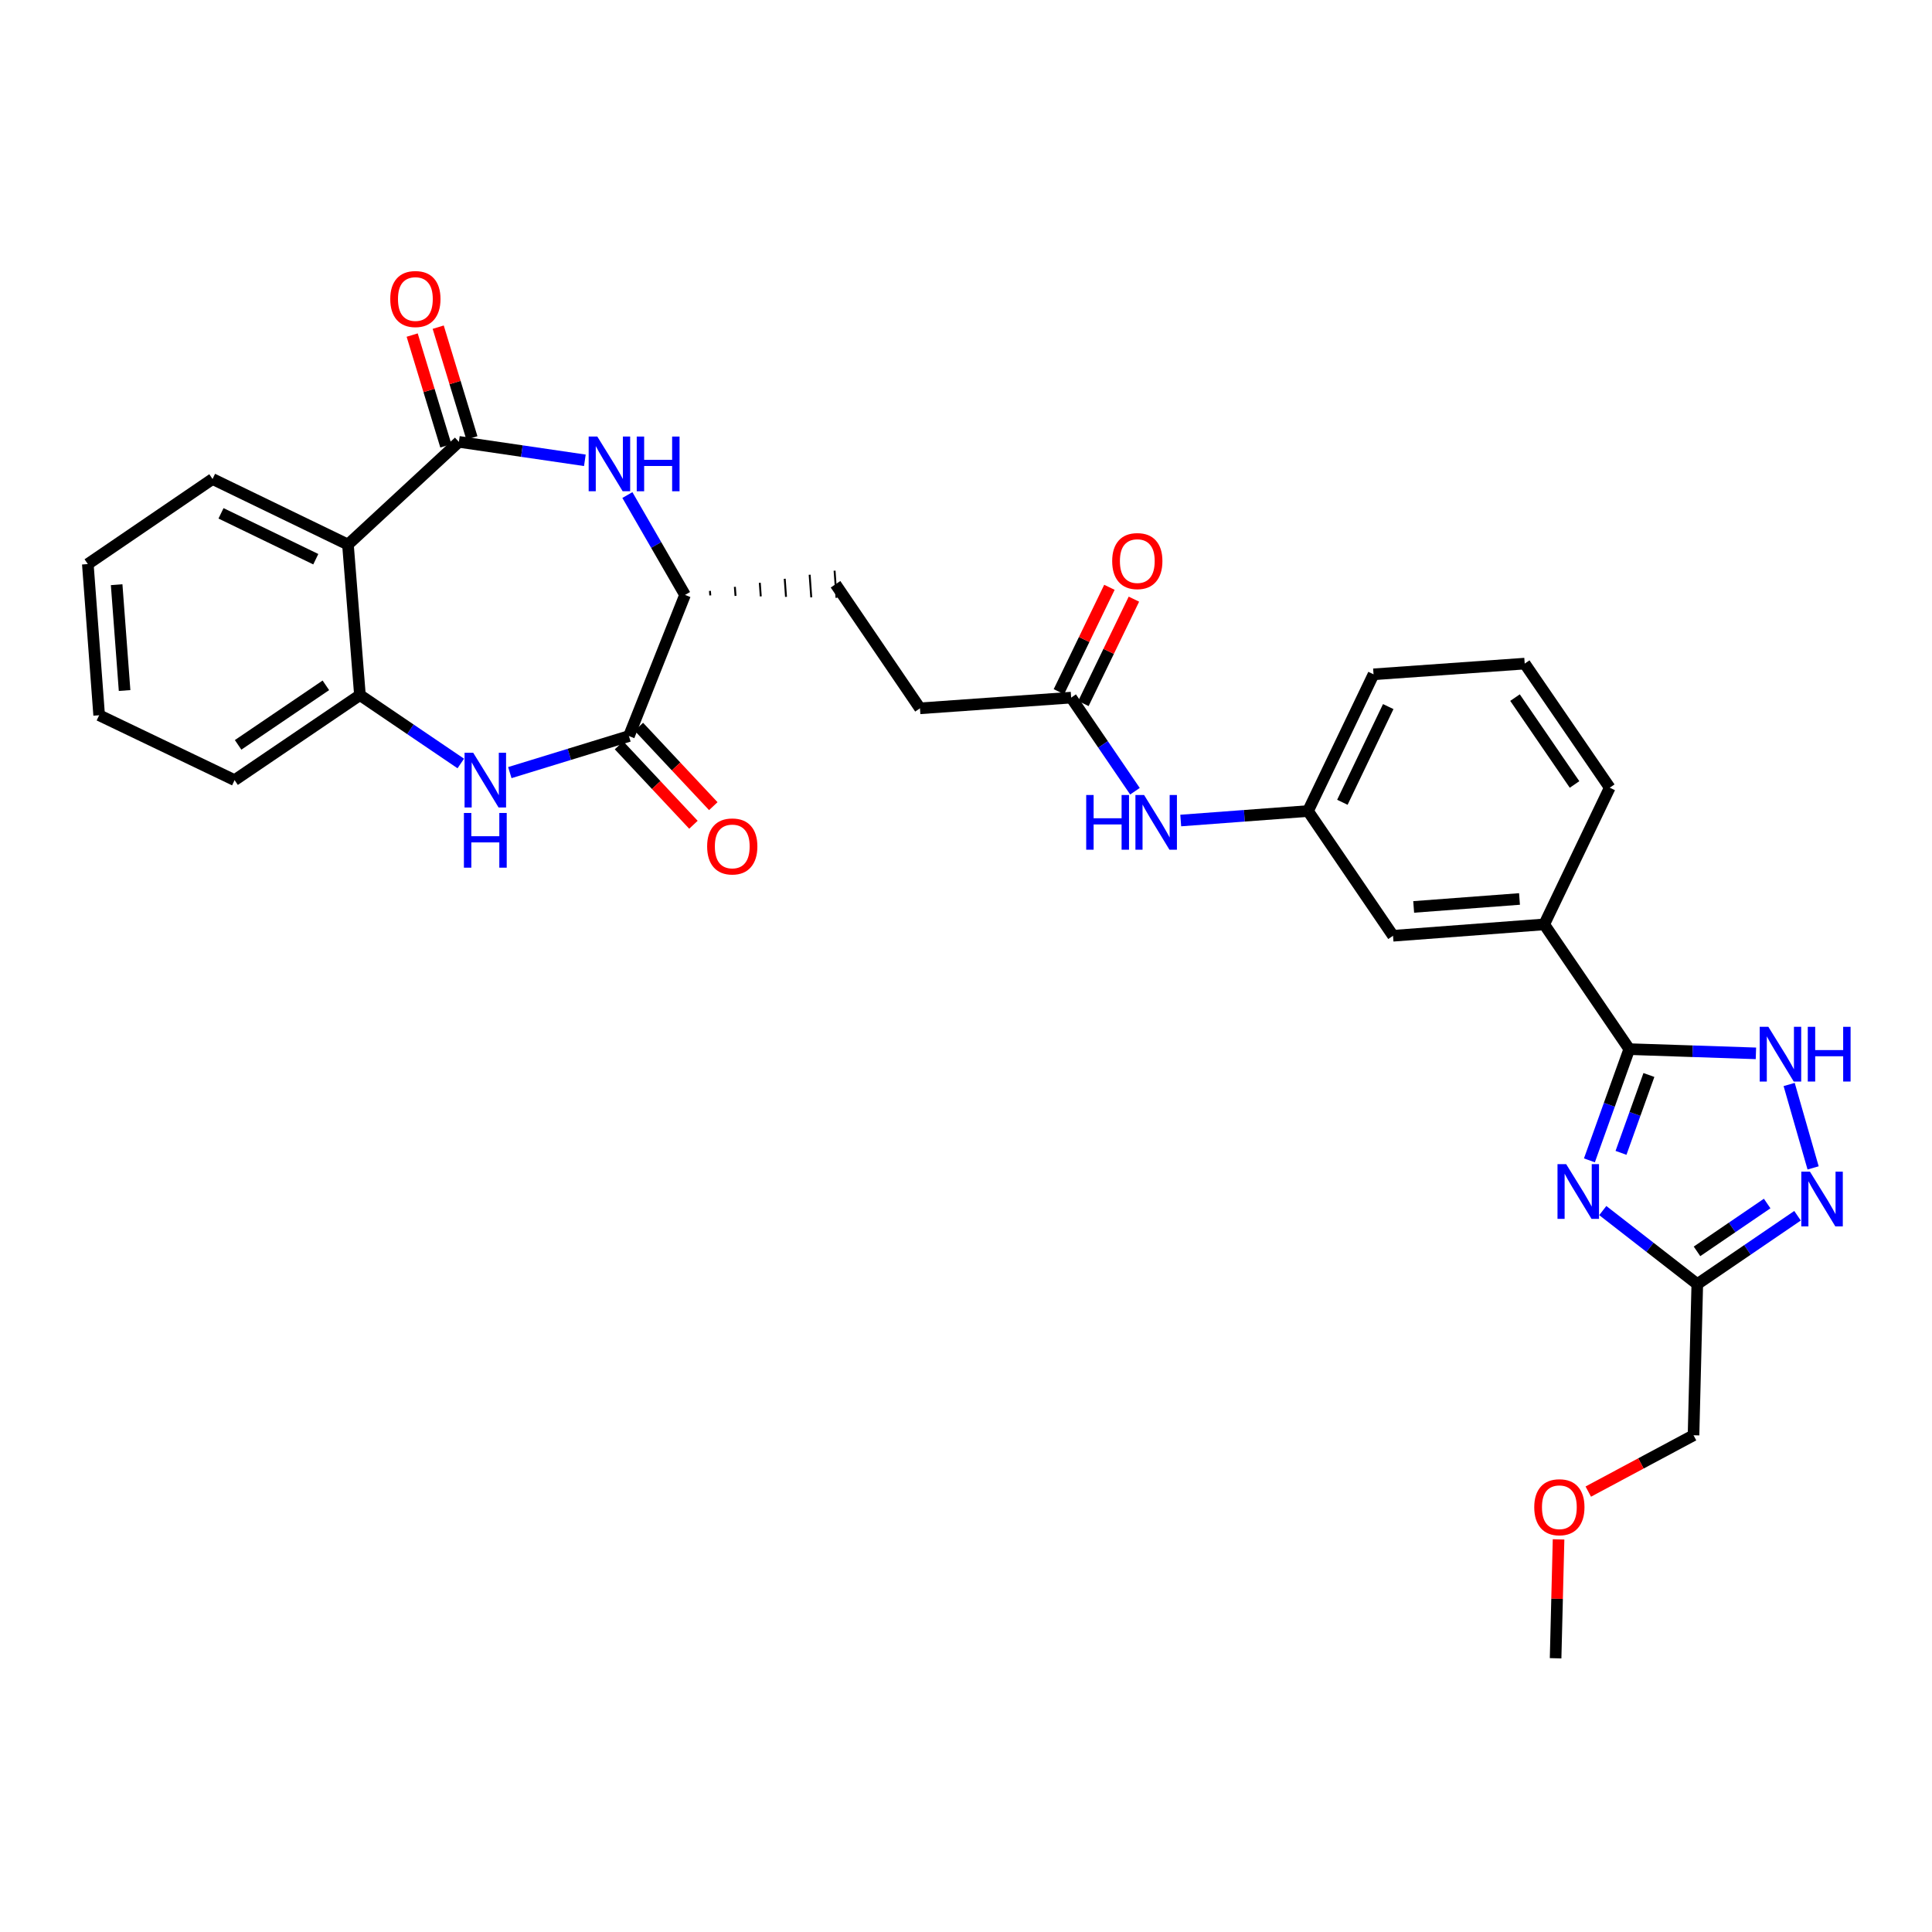 <?xml version='1.0' encoding='iso-8859-1'?>
<svg version='1.1' baseProfile='full'
              xmlns='http://www.w3.org/2000/svg'
                      xmlns:rdkit='http://www.rdkit.org/xml'
                      xmlns:xlink='http://www.w3.org/1999/xlink'
                  xml:space='preserve'
width='1000px' height='1000px' viewBox='0 0 1000 1000'>
<!-- END OF HEADER -->
<rect style='opacity:1.0;fill:#FFFFFF;stroke:none' width='1000' height='1000' x='0' y='0'> </rect>
<path class='bond-1' d='M 822.678,600.601 L 832.993,571.814' style='fill:none;fill-rule:evenodd;stroke:#0000FF;stroke-width:6px;stroke-linecap:butt;stroke-linejoin:miter;stroke-opacity:1' />
<path class='bond-1' d='M 832.993,571.814 L 843.308,543.027' style='fill:none;fill-rule:evenodd;stroke:#000000;stroke-width:6px;stroke-linecap:butt;stroke-linejoin:miter;stroke-opacity:1' />
<path class='bond-1' d='M 839.03,596.715 L 846.25,576.564' style='fill:none;fill-rule:evenodd;stroke:#0000FF;stroke-width:6px;stroke-linecap:butt;stroke-linejoin:miter;stroke-opacity:1' />
<path class='bond-1' d='M 846.25,576.564 L 853.471,556.413' style='fill:none;fill-rule:evenodd;stroke:#000000;stroke-width:6px;stroke-linecap:butt;stroke-linejoin:miter;stroke-opacity:1' />
<path class='bond-8' d='M 829.595,626.59 L 854.055,645.618' style='fill:none;fill-rule:evenodd;stroke:#0000FF;stroke-width:6px;stroke-linecap:butt;stroke-linejoin:miter;stroke-opacity:1' />
<path class='bond-8' d='M 854.055,645.618 L 878.514,664.645' style='fill:none;fill-rule:evenodd;stroke:#000000;stroke-width:6px;stroke-linecap:butt;stroke-linejoin:miter;stroke-opacity:1' />
<path class='bond-0' d='M 237.509,228.705 L 270.116,233.481' style='fill:none;fill-rule:evenodd;stroke:#000000;stroke-width:6px;stroke-linecap:butt;stroke-linejoin:miter;stroke-opacity:1' />
<path class='bond-0' d='M 270.116,233.481 L 302.723,238.258' style='fill:none;fill-rule:evenodd;stroke:#0000FF;stroke-width:6px;stroke-linecap:butt;stroke-linejoin:miter;stroke-opacity:1' />
<path class='bond-4' d='M 237.509,228.705 L 180.099,281.859' style='fill:none;fill-rule:evenodd;stroke:#000000;stroke-width:6px;stroke-linecap:butt;stroke-linejoin:miter;stroke-opacity:1' />
<path class='bond-14' d='M 244.246,226.656 L 235.53,197.997' style='fill:none;fill-rule:evenodd;stroke:#000000;stroke-width:6px;stroke-linecap:butt;stroke-linejoin:miter;stroke-opacity:1' />
<path class='bond-14' d='M 235.53,197.997 L 226.814,169.339' style='fill:none;fill-rule:evenodd;stroke:#FF0000;stroke-width:6px;stroke-linecap:butt;stroke-linejoin:miter;stroke-opacity:1' />
<path class='bond-14' d='M 230.772,230.754 L 222.057,202.095' style='fill:none;fill-rule:evenodd;stroke:#000000;stroke-width:6px;stroke-linecap:butt;stroke-linejoin:miter;stroke-opacity:1' />
<path class='bond-14' d='M 222.057,202.095 L 213.341,173.436' style='fill:none;fill-rule:evenodd;stroke:#FF0000;stroke-width:6px;stroke-linecap:butt;stroke-linejoin:miter;stroke-opacity:1' />
<path class='bond-7' d='M 843.308,543.027 L 876.085,544.121' style='fill:none;fill-rule:evenodd;stroke:#000000;stroke-width:6px;stroke-linecap:butt;stroke-linejoin:miter;stroke-opacity:1' />
<path class='bond-7' d='M 876.085,544.121 L 908.863,545.216' style='fill:none;fill-rule:evenodd;stroke:#0000FF;stroke-width:6px;stroke-linecap:butt;stroke-linejoin:miter;stroke-opacity:1' />
<path class='bond-11' d='M 843.308,543.027 L 799.285,478.466' style='fill:none;fill-rule:evenodd;stroke:#000000;stroke-width:6px;stroke-linecap:butt;stroke-linejoin:miter;stroke-opacity:1' />
<path class='bond-2' d='M 263.884,399.903 L 294.708,390.44' style='fill:none;fill-rule:evenodd;stroke:#0000FF;stroke-width:6px;stroke-linecap:butt;stroke-linejoin:miter;stroke-opacity:1' />
<path class='bond-2' d='M 294.708,390.44 L 325.533,380.976' style='fill:none;fill-rule:evenodd;stroke:#000000;stroke-width:6px;stroke-linecap:butt;stroke-linejoin:miter;stroke-opacity:1' />
<path class='bond-9' d='M 238.5,395.182 L 212.402,377.478' style='fill:none;fill-rule:evenodd;stroke:#0000FF;stroke-width:6px;stroke-linecap:butt;stroke-linejoin:miter;stroke-opacity:1' />
<path class='bond-9' d='M 212.402,377.478 L 186.303,359.774' style='fill:none;fill-rule:evenodd;stroke:#000000;stroke-width:6px;stroke-linecap:butt;stroke-linejoin:miter;stroke-opacity:1' />
<path class='bond-3' d='M 324.733,256.237 L 339.65,282.086' style='fill:none;fill-rule:evenodd;stroke:#0000FF;stroke-width:6px;stroke-linecap:butt;stroke-linejoin:miter;stroke-opacity:1' />
<path class='bond-3' d='M 339.65,282.086 L 354.566,307.935' style='fill:none;fill-rule:evenodd;stroke:#000000;stroke-width:6px;stroke-linecap:butt;stroke-linejoin:miter;stroke-opacity:1' />
<path class='bond-21' d='M 180.099,281.859 L 110.015,247.935' style='fill:none;fill-rule:evenodd;stroke:#000000;stroke-width:6px;stroke-linecap:butt;stroke-linejoin:miter;stroke-opacity:1' />
<path class='bond-21' d='M 163.451,289.446 L 114.392,265.7' style='fill:none;fill-rule:evenodd;stroke:#000000;stroke-width:6px;stroke-linecap:butt;stroke-linejoin:miter;stroke-opacity:1' />
<path class='bond-33' d='M 180.099,281.859 L 186.303,359.774' style='fill:none;fill-rule:evenodd;stroke:#000000;stroke-width:6px;stroke-linecap:butt;stroke-linejoin:miter;stroke-opacity:1' />
<path class='bond-5' d='M 325.533,380.976 L 354.566,307.935' style='fill:none;fill-rule:evenodd;stroke:#000000;stroke-width:6px;stroke-linecap:butt;stroke-linejoin:miter;stroke-opacity:1' />
<path class='bond-15' d='M 320.395,385.791 L 339.659,406.343' style='fill:none;fill-rule:evenodd;stroke:#000000;stroke-width:6px;stroke-linecap:butt;stroke-linejoin:miter;stroke-opacity:1' />
<path class='bond-15' d='M 339.659,406.343 L 358.923,426.894' style='fill:none;fill-rule:evenodd;stroke:#FF0000;stroke-width:6px;stroke-linecap:butt;stroke-linejoin:miter;stroke-opacity:1' />
<path class='bond-15' d='M 330.67,376.161 L 349.933,396.712' style='fill:none;fill-rule:evenodd;stroke:#000000;stroke-width:6px;stroke-linecap:butt;stroke-linejoin:miter;stroke-opacity:1' />
<path class='bond-15' d='M 349.933,396.712 L 369.197,417.264' style='fill:none;fill-rule:evenodd;stroke:#FF0000;stroke-width:6px;stroke-linecap:butt;stroke-linejoin:miter;stroke-opacity:1' />
<path class='bond-6' d='M 930.397,629.269 L 904.456,646.957' style='fill:none;fill-rule:evenodd;stroke:#0000FF;stroke-width:6px;stroke-linecap:butt;stroke-linejoin:miter;stroke-opacity:1' />
<path class='bond-6' d='M 904.456,646.957 L 878.514,664.645' style='fill:none;fill-rule:evenodd;stroke:#000000;stroke-width:6px;stroke-linecap:butt;stroke-linejoin:miter;stroke-opacity:1' />
<path class='bond-6' d='M 914.681,622.94 L 896.522,635.322' style='fill:none;fill-rule:evenodd;stroke:#0000FF;stroke-width:6px;stroke-linecap:butt;stroke-linejoin:miter;stroke-opacity:1' />
<path class='bond-6' d='M 896.522,635.322 L 878.363,647.704' style='fill:none;fill-rule:evenodd;stroke:#000000;stroke-width:6px;stroke-linecap:butt;stroke-linejoin:miter;stroke-opacity:1' />
<path class='bond-31' d='M 938.464,604.504 L 926.066,561.331' style='fill:none;fill-rule:evenodd;stroke:#0000FF;stroke-width:6px;stroke-linecap:butt;stroke-linejoin:miter;stroke-opacity:1' />
<path class='bond-22' d='M 878.514,664.645 L 876.566,742.889' style='fill:none;fill-rule:evenodd;stroke:#000000;stroke-width:6px;stroke-linecap:butt;stroke-linejoin:miter;stroke-opacity:1' />
<path class='bond-23' d='M 186.303,359.774 L 121.422,403.798' style='fill:none;fill-rule:evenodd;stroke:#000000;stroke-width:6px;stroke-linecap:butt;stroke-linejoin:miter;stroke-opacity:1' />
<path class='bond-23' d='M 168.664,354.724 L 123.247,385.541' style='fill:none;fill-rule:evenodd;stroke:#000000;stroke-width:6px;stroke-linecap:butt;stroke-linejoin:miter;stroke-opacity:1' />
<path class='bond-10' d='M 367.634,308.185 L 367.468,305.844' style='fill:none;fill-rule:evenodd;stroke:#000000;stroke-width:1.0px;stroke-linecap:butt;stroke-linejoin:miter;stroke-opacity:1' />
<path class='bond-10' d='M 380.701,308.435 L 380.369,303.752' style='fill:none;fill-rule:evenodd;stroke:#000000;stroke-width:1.0px;stroke-linecap:butt;stroke-linejoin:miter;stroke-opacity:1' />
<path class='bond-10' d='M 393.769,308.685 L 393.271,301.661' style='fill:none;fill-rule:evenodd;stroke:#000000;stroke-width:1.0px;stroke-linecap:butt;stroke-linejoin:miter;stroke-opacity:1' />
<path class='bond-10' d='M 406.837,308.935 L 406.173,299.57' style='fill:none;fill-rule:evenodd;stroke:#000000;stroke-width:1.0px;stroke-linecap:butt;stroke-linejoin:miter;stroke-opacity:1' />
<path class='bond-10' d='M 419.904,309.185 L 419.074,297.479' style='fill:none;fill-rule:evenodd;stroke:#000000;stroke-width:1.0px;stroke-linecap:butt;stroke-linejoin:miter;stroke-opacity:1' />
<path class='bond-10' d='M 432.972,309.435 L 431.976,295.388' style='fill:none;fill-rule:evenodd;stroke:#000000;stroke-width:1.0px;stroke-linecap:butt;stroke-linejoin:miter;stroke-opacity:1' />
<path class='bond-16' d='M 799.285,478.466 L 721.033,484.35' style='fill:none;fill-rule:evenodd;stroke:#000000;stroke-width:6px;stroke-linecap:butt;stroke-linejoin:miter;stroke-opacity:1' />
<path class='bond-16' d='M 786.491,465.306 L 731.715,469.424' style='fill:none;fill-rule:evenodd;stroke:#000000;stroke-width:6px;stroke-linecap:butt;stroke-linejoin:miter;stroke-opacity:1' />
<path class='bond-24' d='M 799.285,478.466 L 833.2,407.709' style='fill:none;fill-rule:evenodd;stroke:#000000;stroke-width:6px;stroke-linecap:butt;stroke-linejoin:miter;stroke-opacity:1' />
<path class='bond-12' d='M 554.428,361.088 L 570.941,385.312' style='fill:none;fill-rule:evenodd;stroke:#000000;stroke-width:6px;stroke-linecap:butt;stroke-linejoin:miter;stroke-opacity:1' />
<path class='bond-12' d='M 570.941,385.312 L 587.453,409.536' style='fill:none;fill-rule:evenodd;stroke:#0000FF;stroke-width:6px;stroke-linecap:butt;stroke-linejoin:miter;stroke-opacity:1' />
<path class='bond-18' d='M 560.767,364.155 L 573.839,337.139' style='fill:none;fill-rule:evenodd;stroke:#000000;stroke-width:6px;stroke-linecap:butt;stroke-linejoin:miter;stroke-opacity:1' />
<path class='bond-18' d='M 573.839,337.139 L 586.91,310.123' style='fill:none;fill-rule:evenodd;stroke:#FF0000;stroke-width:6px;stroke-linecap:butt;stroke-linejoin:miter;stroke-opacity:1' />
<path class='bond-18' d='M 548.09,358.022 L 561.162,331.006' style='fill:none;fill-rule:evenodd;stroke:#000000;stroke-width:6px;stroke-linecap:butt;stroke-linejoin:miter;stroke-opacity:1' />
<path class='bond-18' d='M 561.162,331.006 L 574.234,303.99' style='fill:none;fill-rule:evenodd;stroke:#FF0000;stroke-width:6px;stroke-linecap:butt;stroke-linejoin:miter;stroke-opacity:1' />
<path class='bond-20' d='M 554.428,361.088 L 476.177,366.628' style='fill:none;fill-rule:evenodd;stroke:#000000;stroke-width:6px;stroke-linecap:butt;stroke-linejoin:miter;stroke-opacity:1' />
<path class='bond-13' d='M 611.147,424.701 L 644.086,422.245' style='fill:none;fill-rule:evenodd;stroke:#0000FF;stroke-width:6px;stroke-linecap:butt;stroke-linejoin:miter;stroke-opacity:1' />
<path class='bond-13' d='M 644.086,422.245 L 677.025,419.789' style='fill:none;fill-rule:evenodd;stroke:#000000;stroke-width:6px;stroke-linecap:butt;stroke-linejoin:miter;stroke-opacity:1' />
<path class='bond-17' d='M 721.033,484.35 L 677.025,419.789' style='fill:none;fill-rule:evenodd;stroke:#000000;stroke-width:6px;stroke-linecap:butt;stroke-linejoin:miter;stroke-opacity:1' />
<path class='bond-32' d='M 677.025,419.789 L 710.94,349.024' style='fill:none;fill-rule:evenodd;stroke:#000000;stroke-width:6px;stroke-linecap:butt;stroke-linejoin:miter;stroke-opacity:1' />
<path class='bond-32' d='M 694.811,415.261 L 718.552,365.726' style='fill:none;fill-rule:evenodd;stroke:#000000;stroke-width:6px;stroke-linecap:butt;stroke-linejoin:miter;stroke-opacity:1' />
<path class='bond-19' d='M 432.474,302.411 L 476.177,366.628' style='fill:none;fill-rule:evenodd;stroke:#000000;stroke-width:6px;stroke-linecap:butt;stroke-linejoin:miter;stroke-opacity:1' />
<path class='bond-29' d='M 110.015,247.935 L 45.455,291.959' style='fill:none;fill-rule:evenodd;stroke:#000000;stroke-width:6px;stroke-linecap:butt;stroke-linejoin:miter;stroke-opacity:1' />
<path class='bond-25' d='M 876.566,742.889 L 849.33,757.468' style='fill:none;fill-rule:evenodd;stroke:#000000;stroke-width:6px;stroke-linecap:butt;stroke-linejoin:miter;stroke-opacity:1' />
<path class='bond-25' d='M 849.33,757.468 L 822.093,772.047' style='fill:none;fill-rule:evenodd;stroke:#FF0000;stroke-width:6px;stroke-linecap:butt;stroke-linejoin:miter;stroke-opacity:1' />
<path class='bond-30' d='M 121.422,403.798 L 51.322,370.203' style='fill:none;fill-rule:evenodd;stroke:#000000;stroke-width:6px;stroke-linecap:butt;stroke-linejoin:miter;stroke-opacity:1' />
<path class='bond-26' d='M 833.2,407.709 L 789.184,343.485' style='fill:none;fill-rule:evenodd;stroke:#000000;stroke-width:6px;stroke-linecap:butt;stroke-linejoin:miter;stroke-opacity:1' />
<path class='bond-26' d='M 814.981,406.037 L 784.17,361.08' style='fill:none;fill-rule:evenodd;stroke:#000000;stroke-width:6px;stroke-linecap:butt;stroke-linejoin:miter;stroke-opacity:1' />
<path class='bond-28' d='M 806.708,796.776 L 805.942,827.548' style='fill:none;fill-rule:evenodd;stroke:#FF0000;stroke-width:6px;stroke-linecap:butt;stroke-linejoin:miter;stroke-opacity:1' />
<path class='bond-28' d='M 805.942,827.548 L 805.176,858.319' style='fill:none;fill-rule:evenodd;stroke:#000000;stroke-width:6px;stroke-linecap:butt;stroke-linejoin:miter;stroke-opacity:1' />
<path class='bond-27' d='M 789.184,343.485 L 710.94,349.024' style='fill:none;fill-rule:evenodd;stroke:#000000;stroke-width:6px;stroke-linecap:butt;stroke-linejoin:miter;stroke-opacity:1' />
<path class='bond-34' d='M 45.455,291.959 L 51.322,370.203' style='fill:none;fill-rule:evenodd;stroke:#000000;stroke-width:6px;stroke-linecap:butt;stroke-linejoin:miter;stroke-opacity:1' />
<path class='bond-34' d='M 60.378,302.642 L 64.485,357.413' style='fill:none;fill-rule:evenodd;stroke:#000000;stroke-width:6px;stroke-linecap:butt;stroke-linejoin:miter;stroke-opacity:1' />
<path  class='atom-0' d='M 810.643 602.558
L 819.923 617.558
Q 820.843 619.038, 822.323 621.718
Q 823.803 624.398, 823.883 624.558
L 823.883 602.558
L 827.643 602.558
L 827.643 630.878
L 823.763 630.878
L 813.803 614.478
Q 812.643 612.558, 811.403 610.358
Q 810.203 608.158, 809.843 607.478
L 809.843 630.878
L 806.163 630.878
L 806.163 602.558
L 810.643 602.558
' fill='#0000FF'/>
<path  class='atom-3' d='M 244.94 389.638
L 254.22 404.638
Q 255.14 406.118, 256.62 408.798
Q 258.1 411.478, 258.18 411.638
L 258.18 389.638
L 261.94 389.638
L 261.94 417.958
L 258.06 417.958
L 248.1 401.558
Q 246.94 399.638, 245.7 397.438
Q 244.5 395.238, 244.14 394.558
L 244.14 417.958
L 240.46 417.958
L 240.46 389.638
L 244.94 389.638
' fill='#0000FF'/>
<path  class='atom-3' d='M 240.12 420.79
L 243.96 420.79
L 243.96 432.83
L 258.44 432.83
L 258.44 420.79
L 262.28 420.79
L 262.28 449.11
L 258.44 449.11
L 258.44 436.03
L 243.96 436.03
L 243.96 449.11
L 240.12 449.11
L 240.12 420.79
' fill='#0000FF'/>
<path  class='atom-4' d='M 309.172 225.96
L 318.452 240.96
Q 319.372 242.44, 320.852 245.12
Q 322.332 247.8, 322.412 247.96
L 322.412 225.96
L 326.172 225.96
L 326.172 254.28
L 322.292 254.28
L 312.332 237.88
Q 311.172 235.96, 309.932 233.76
Q 308.732 231.56, 308.372 230.88
L 308.372 254.28
L 304.692 254.28
L 304.692 225.96
L 309.172 225.96
' fill='#0000FF'/>
<path  class='atom-4' d='M 329.572 225.96
L 333.412 225.96
L 333.412 238
L 347.892 238
L 347.892 225.96
L 351.732 225.96
L 351.732 254.28
L 347.892 254.28
L 347.892 241.2
L 333.412 241.2
L 333.412 254.28
L 329.572 254.28
L 329.572 225.96
' fill='#0000FF'/>
<path  class='atom-7' d='M 936.831 606.454
L 946.111 621.454
Q 947.031 622.934, 948.511 625.614
Q 949.991 628.294, 950.071 628.454
L 950.071 606.454
L 953.831 606.454
L 953.831 634.774
L 949.951 634.774
L 939.991 618.374
Q 938.831 616.454, 937.591 614.254
Q 936.391 612.054, 936.031 611.374
L 936.031 634.774
L 932.351 634.774
L 932.351 606.454
L 936.831 606.454
' fill='#0000FF'/>
<path  class='atom-8' d='M 915.3 531.48
L 924.58 546.48
Q 925.5 547.96, 926.98 550.64
Q 928.46 553.32, 928.54 553.48
L 928.54 531.48
L 932.3 531.48
L 932.3 559.8
L 928.42 559.8
L 918.46 543.4
Q 917.3 541.48, 916.06 539.28
Q 914.86 537.08, 914.5 536.4
L 914.5 559.8
L 910.82 559.8
L 910.82 531.48
L 915.3 531.48
' fill='#0000FF'/>
<path  class='atom-8' d='M 935.7 531.48
L 939.54 531.48
L 939.54 543.52
L 954.02 543.52
L 954.02 531.48
L 957.86 531.48
L 957.86 559.8
L 954.02 559.8
L 954.02 546.72
L 939.54 546.72
L 939.54 559.8
L 935.7 559.8
L 935.7 531.48
' fill='#0000FF'/>
<path  class='atom-14' d='M 562.216 411.489
L 566.056 411.489
L 566.056 423.529
L 580.536 423.529
L 580.536 411.489
L 584.376 411.489
L 584.376 439.809
L 580.536 439.809
L 580.536 426.729
L 566.056 426.729
L 566.056 439.809
L 562.216 439.809
L 562.216 411.489
' fill='#0000FF'/>
<path  class='atom-14' d='M 592.176 411.489
L 601.456 426.489
Q 602.376 427.969, 603.856 430.649
Q 605.336 433.329, 605.416 433.489
L 605.416 411.489
L 609.176 411.489
L 609.176 439.809
L 605.296 439.809
L 595.336 423.409
Q 594.176 421.489, 592.936 419.289
Q 591.736 417.089, 591.376 416.409
L 591.376 439.809
L 587.696 439.809
L 587.696 411.489
L 592.176 411.489
' fill='#0000FF'/>
<path  class='atom-15' d='M 202 154.773
Q 202 147.973, 205.36 144.173
Q 208.72 140.373, 215 140.373
Q 221.28 140.373, 224.64 144.173
Q 228 147.973, 228 154.773
Q 228 161.653, 224.6 165.573
Q 221.2 169.453, 215 169.453
Q 208.76 169.453, 205.36 165.573
Q 202 161.693, 202 154.773
M 215 166.253
Q 219.32 166.253, 221.64 163.373
Q 224 160.453, 224 154.773
Q 224 149.213, 221.64 146.413
Q 219.32 143.573, 215 143.573
Q 210.68 143.573, 208.32 146.373
Q 206 149.173, 206 154.773
Q 206 160.493, 208.32 163.373
Q 210.68 166.253, 215 166.253
' fill='#FF0000'/>
<path  class='atom-16' d='M 366.015 438.114
Q 366.015 431.314, 369.375 427.514
Q 372.735 423.714, 379.015 423.714
Q 385.295 423.714, 388.655 427.514
Q 392.015 431.314, 392.015 438.114
Q 392.015 444.994, 388.615 448.914
Q 385.215 452.794, 379.015 452.794
Q 372.775 452.794, 369.375 448.914
Q 366.015 445.034, 366.015 438.114
M 379.015 449.594
Q 383.335 449.594, 385.655 446.714
Q 388.015 443.794, 388.015 438.114
Q 388.015 432.554, 385.655 429.754
Q 383.335 426.914, 379.015 426.914
Q 374.695 426.914, 372.335 429.714
Q 370.015 432.514, 370.015 438.114
Q 370.015 443.834, 372.335 446.714
Q 374.695 449.594, 379.015 449.594
' fill='#FF0000'/>
<path  class='atom-19' d='M 575.665 290.412
Q 575.665 283.612, 579.025 279.812
Q 582.385 276.012, 588.665 276.012
Q 594.945 276.012, 598.305 279.812
Q 601.665 283.612, 601.665 290.412
Q 601.665 297.292, 598.265 301.212
Q 594.865 305.092, 588.665 305.092
Q 582.425 305.092, 579.025 301.212
Q 575.665 297.332, 575.665 290.412
M 588.665 301.892
Q 592.985 301.892, 595.305 299.012
Q 597.665 296.092, 597.665 290.412
Q 597.665 284.852, 595.305 282.052
Q 592.985 279.212, 588.665 279.212
Q 584.345 279.212, 581.985 282.012
Q 579.665 284.812, 579.665 290.412
Q 579.665 296.132, 581.985 299.012
Q 584.345 301.892, 588.665 301.892
' fill='#FF0000'/>
<path  class='atom-26' d='M 794.124 780.139
Q 794.124 773.339, 797.484 769.539
Q 800.844 765.739, 807.124 765.739
Q 813.404 765.739, 816.764 769.539
Q 820.124 773.339, 820.124 780.139
Q 820.124 787.019, 816.724 790.939
Q 813.324 794.819, 807.124 794.819
Q 800.884 794.819, 797.484 790.939
Q 794.124 787.059, 794.124 780.139
M 807.124 791.619
Q 811.444 791.619, 813.764 788.739
Q 816.124 785.819, 816.124 780.139
Q 816.124 774.579, 813.764 771.779
Q 811.444 768.939, 807.124 768.939
Q 802.804 768.939, 800.444 771.739
Q 798.124 774.539, 798.124 780.139
Q 798.124 785.859, 800.444 788.739
Q 802.804 791.619, 807.124 791.619
' fill='#FF0000'/>
</svg>
